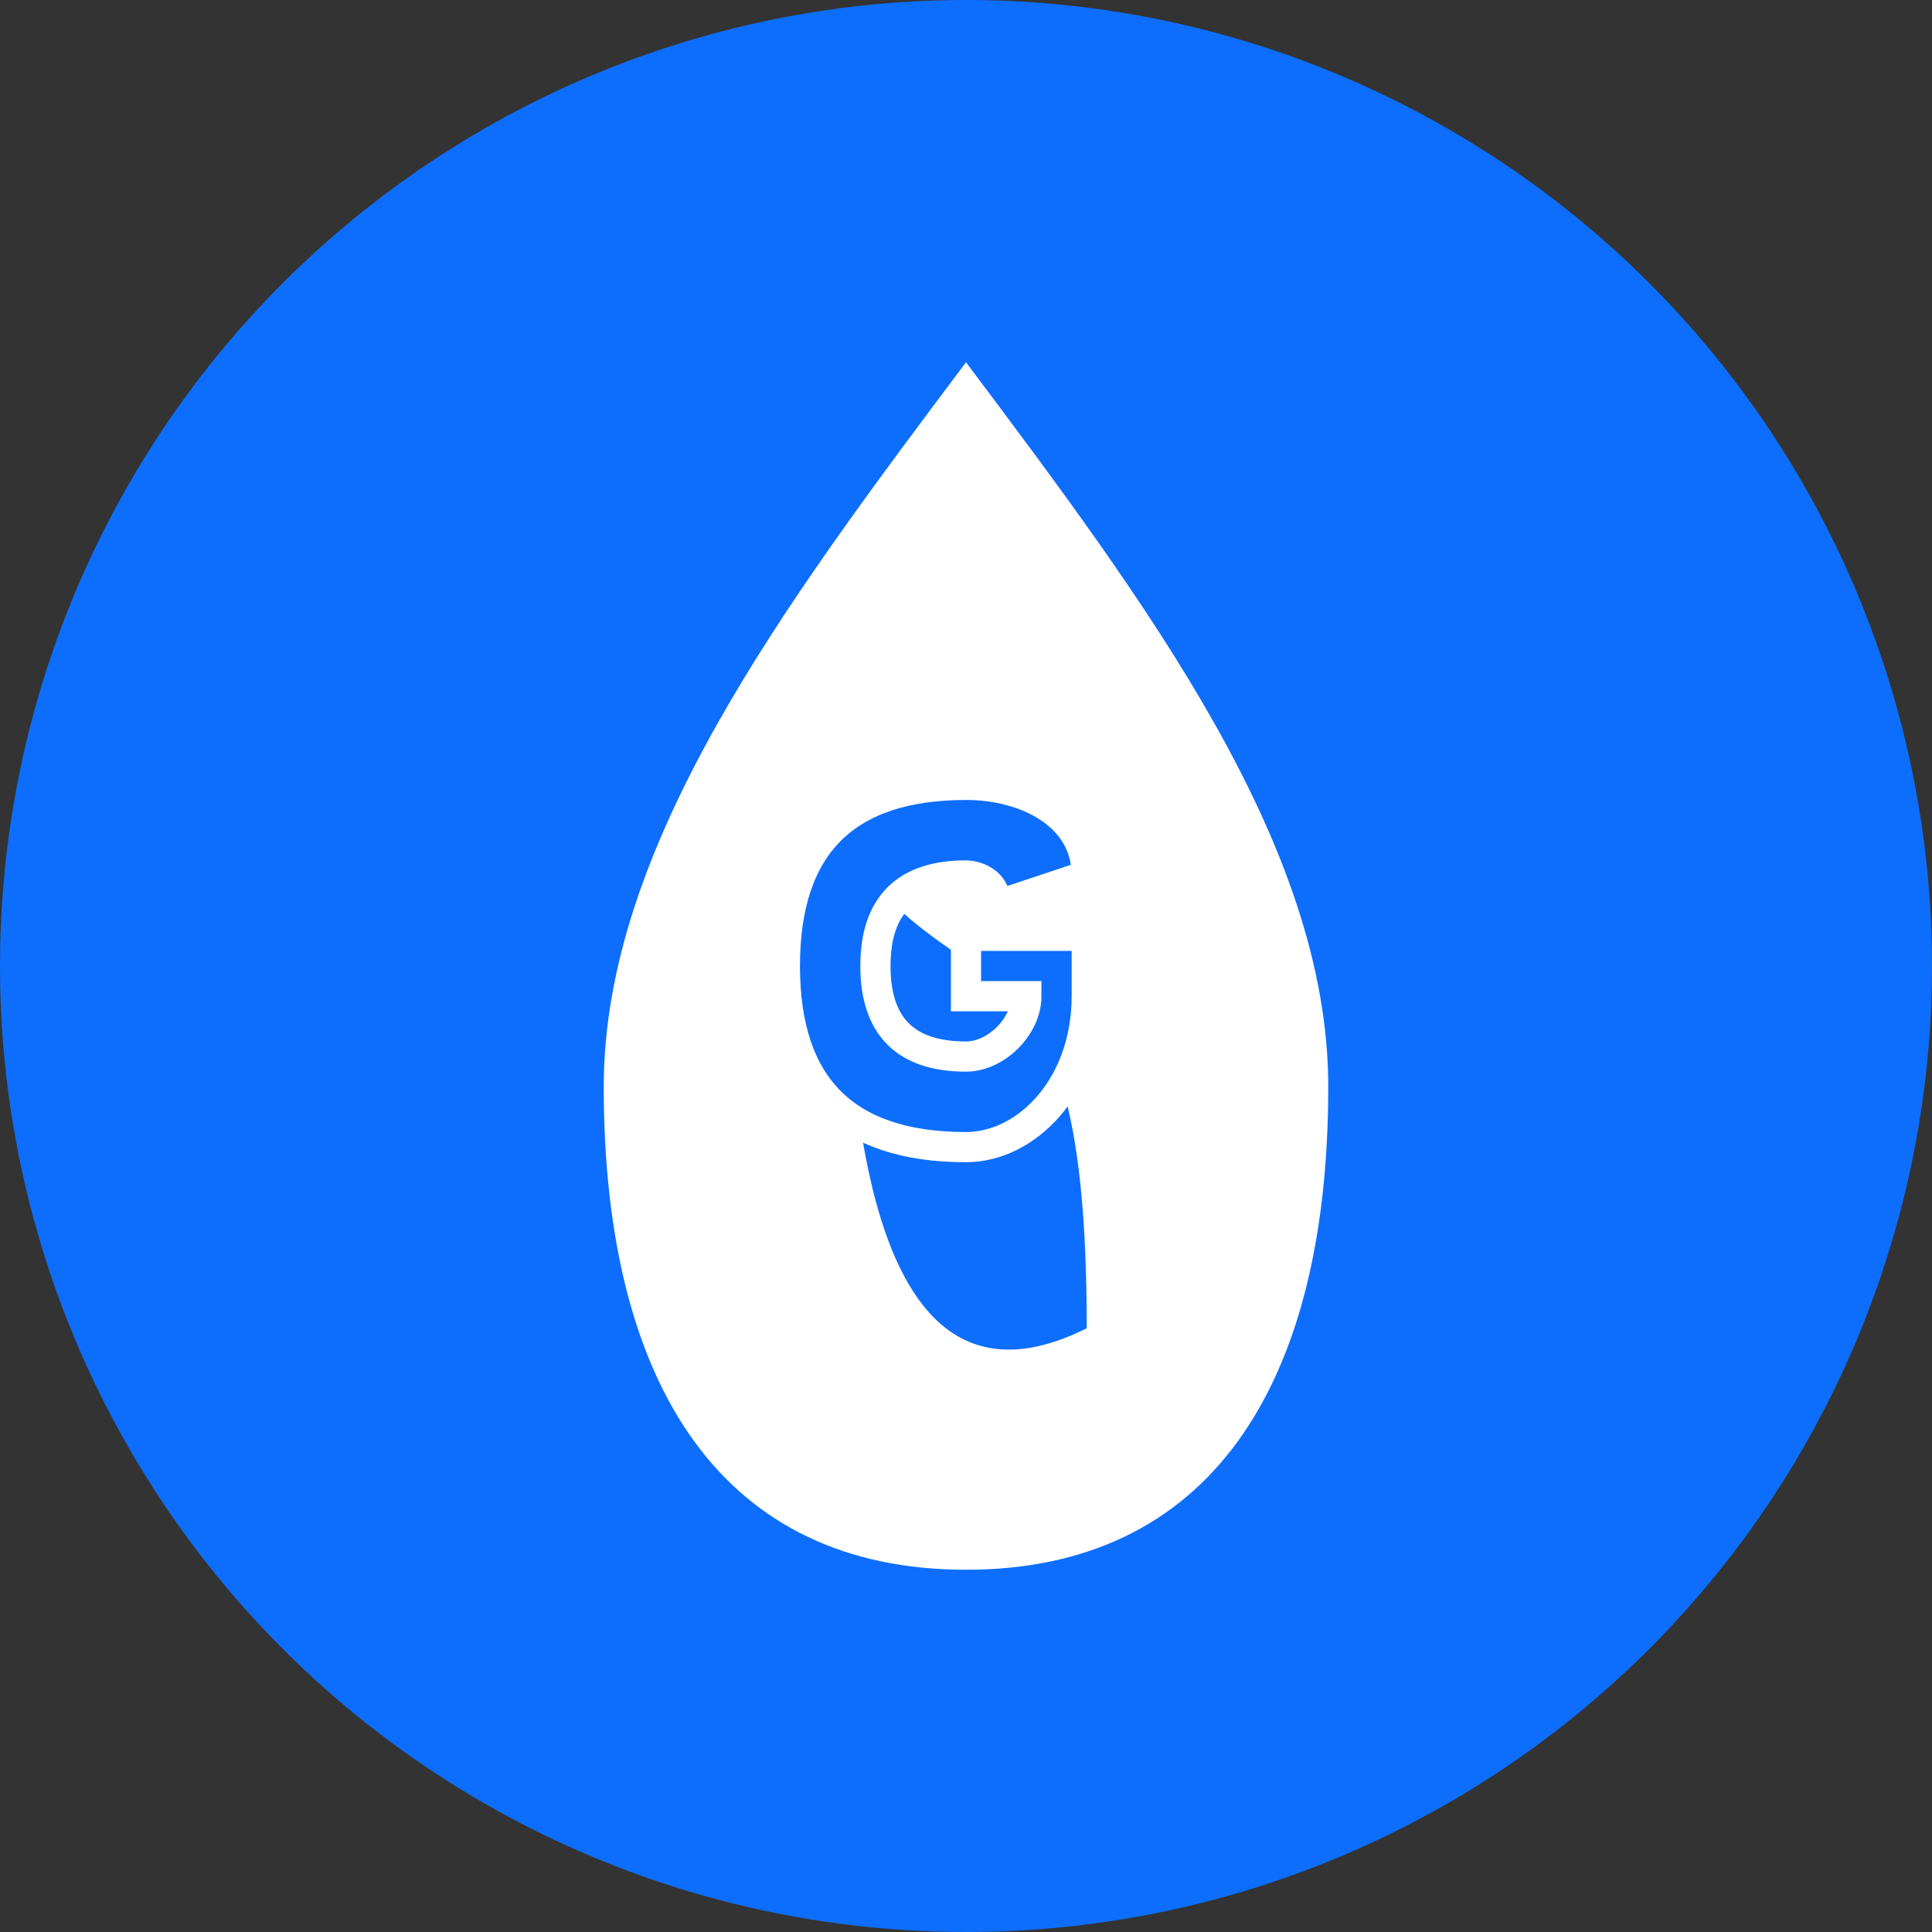 <svg xmlns="http://www.w3.org/2000/svg" width="32" height="32" viewBox="0 0 32 32">
  <rect x="0" y="0" width="32" height="32" fill="#333333" stroke="none"/>
  <!-- Background -->
  <circle cx="16" cy="16" r="16" fill="#0d6efd"/>
  
  <!-- Gas Flame Icon -->
  <path d="M16,6 C13,10 10,14 10,18 C10,23 12,26 16,26 C20,26 22,23 22,18 C22,14 19,10 16,6 Z" fill="#ffffff"/>
  <path d="M14,14 C16,17 18,15 18,22 C14,24 14,17 14,14 Z" fill="#0d6efd"/>
  
  <!-- G Letter -->
  <path d="M13,16 C13,14 14,13 16,13 C17,13 18,13.5 18,14.5 L16.5,15 C16.5,14.5 16,14.5 16,14.5 C15,14.5 14.5,15 14.5,16 C14.5,17 15,17.5 16,17.5 C16.5,17.5 17,17 17,16.5 L16,16.5 L16,15.5 L18,15.5 L18,16.5 C18,18 17,19 16,19 C14,19 13,18 13,16 Z" fill="#0d6efd" stroke="#ffffff" stroke-width="0.5"/>
</svg>